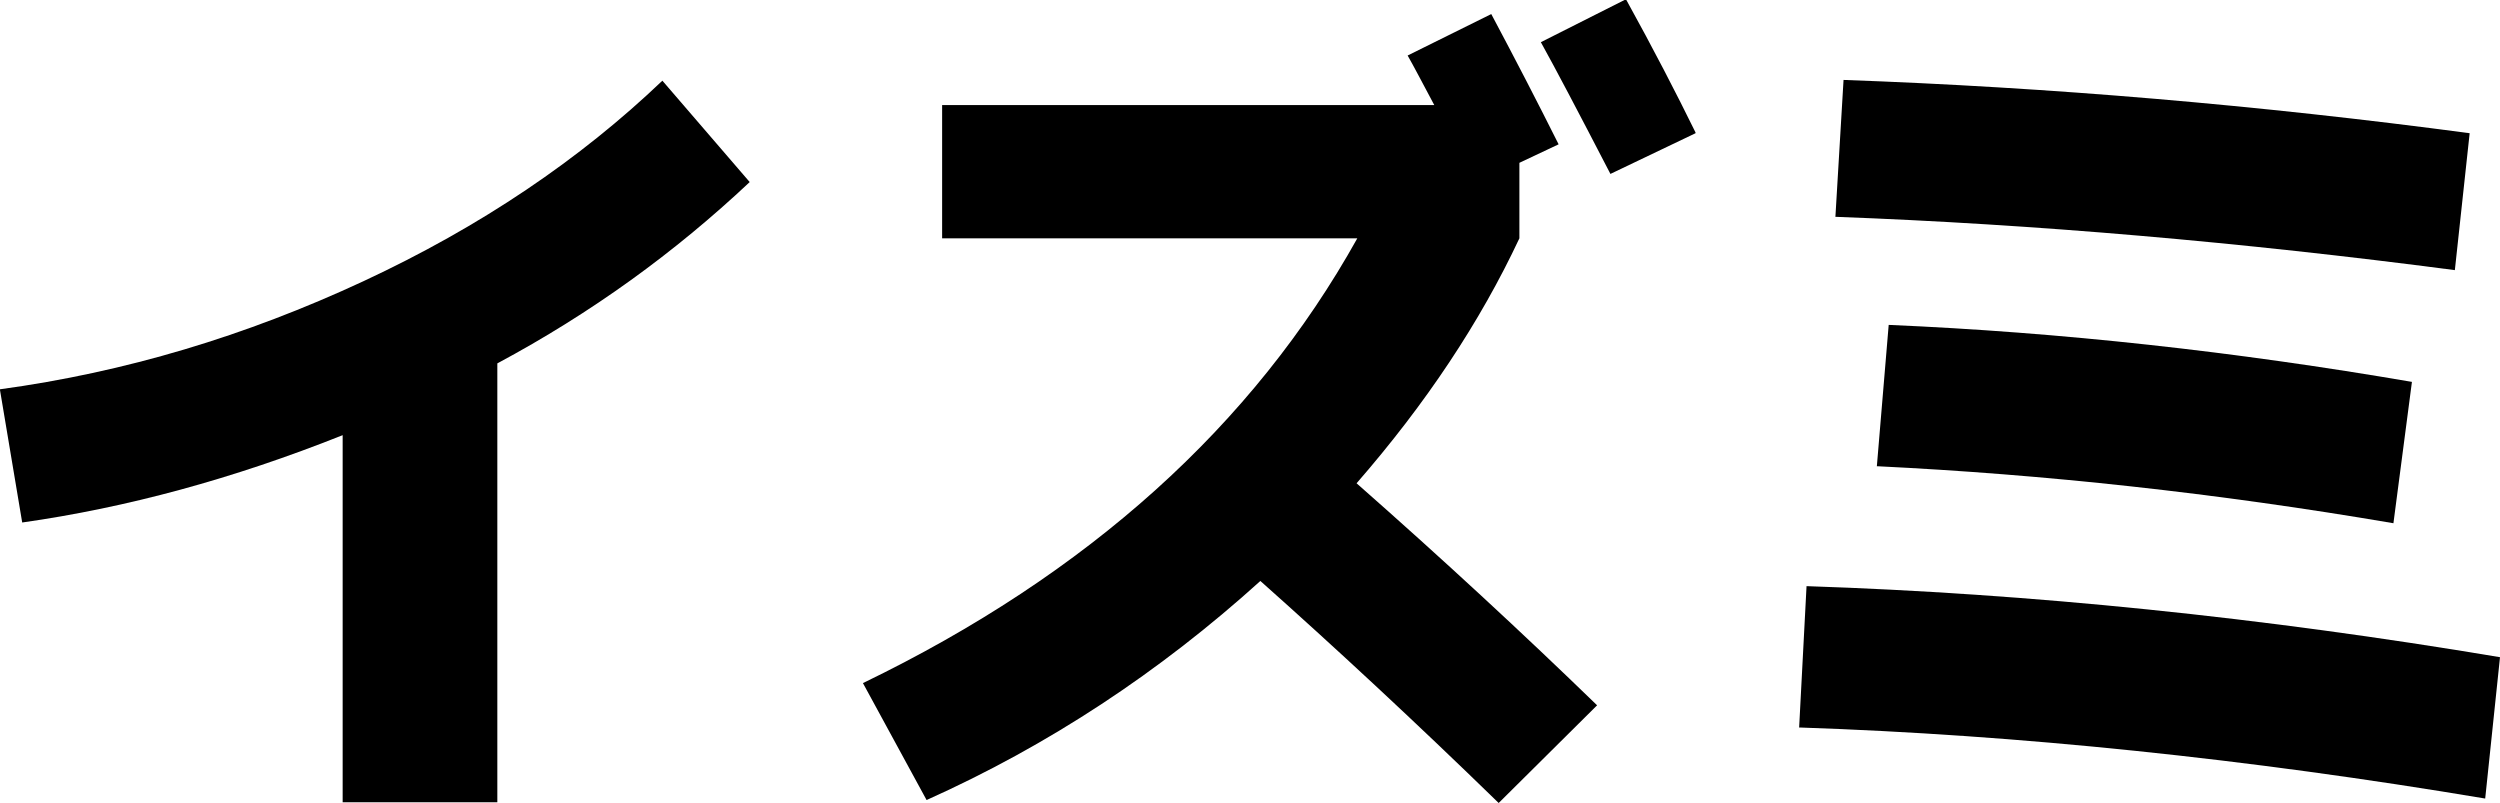 <?xml version="1.0" encoding="UTF-8"?>
<svg id="_レイヤー_2" data-name="レイヤー 2" xmlns="http://www.w3.org/2000/svg" viewBox="0 0 33.78 10.85">
  <defs>
    <style>
      .cls-1 {
        stroke-width: 0px;
      }
    </style>
  </defs>
  <g id="_レイヤー_1-2" data-name="レイヤー 1">
    <g>
      <path class="cls-1" d="m0,5.26c1.69-.23,3.32-.72,4.91-1.46s2.93-1.65,4.04-2.71l1.18,1.37c-1.01.95-2.14,1.77-3.41,2.45v5.93h-2.09v-4.96c-1.48.59-2.92.98-4.33,1.18l-.3-1.79Z"/>
      <path class="cls-1" d="m12.73,3.22v-1.8h6.65c-.16-.3-.28-.53-.36-.67l1.13-.56c.33.62.63,1.2.91,1.76l-.53.25v1.02c-.53,1.13-1.26,2.23-2.2,3.31,1.17,1.03,2.25,2.03,3.25,3l-1.33,1.32c-1.14-1.11-2.22-2.11-3.22-3-1.36,1.23-2.86,2.22-4.51,2.96l-.86-1.58c3.04-1.47,5.27-3.48,6.68-6.01h-5.62Zm10.18-1.42l-1.15.55c-.43-.83-.74-1.42-.94-1.78l1.15-.58c.37.67.68,1.27.94,1.8Z"/>
      <path class="cls-1" d="m24.31,9.83l.1-1.91c3.02.1,6.15.42,9.37.96l-.2,1.91c-3.22-.54-6.31-.86-9.26-.96Zm.49-6.9l.11-1.85c2.79.1,5.61.34,8.46.72l-.2,1.85c-2.9-.38-5.68-.62-8.36-.72Zm.56,3.37l.16-1.91c2.33.1,4.68.36,7.07.77l-.25,1.91c-2.4-.41-4.72-.66-6.97-.77Z"/>
    </g>
  </g>
</svg>